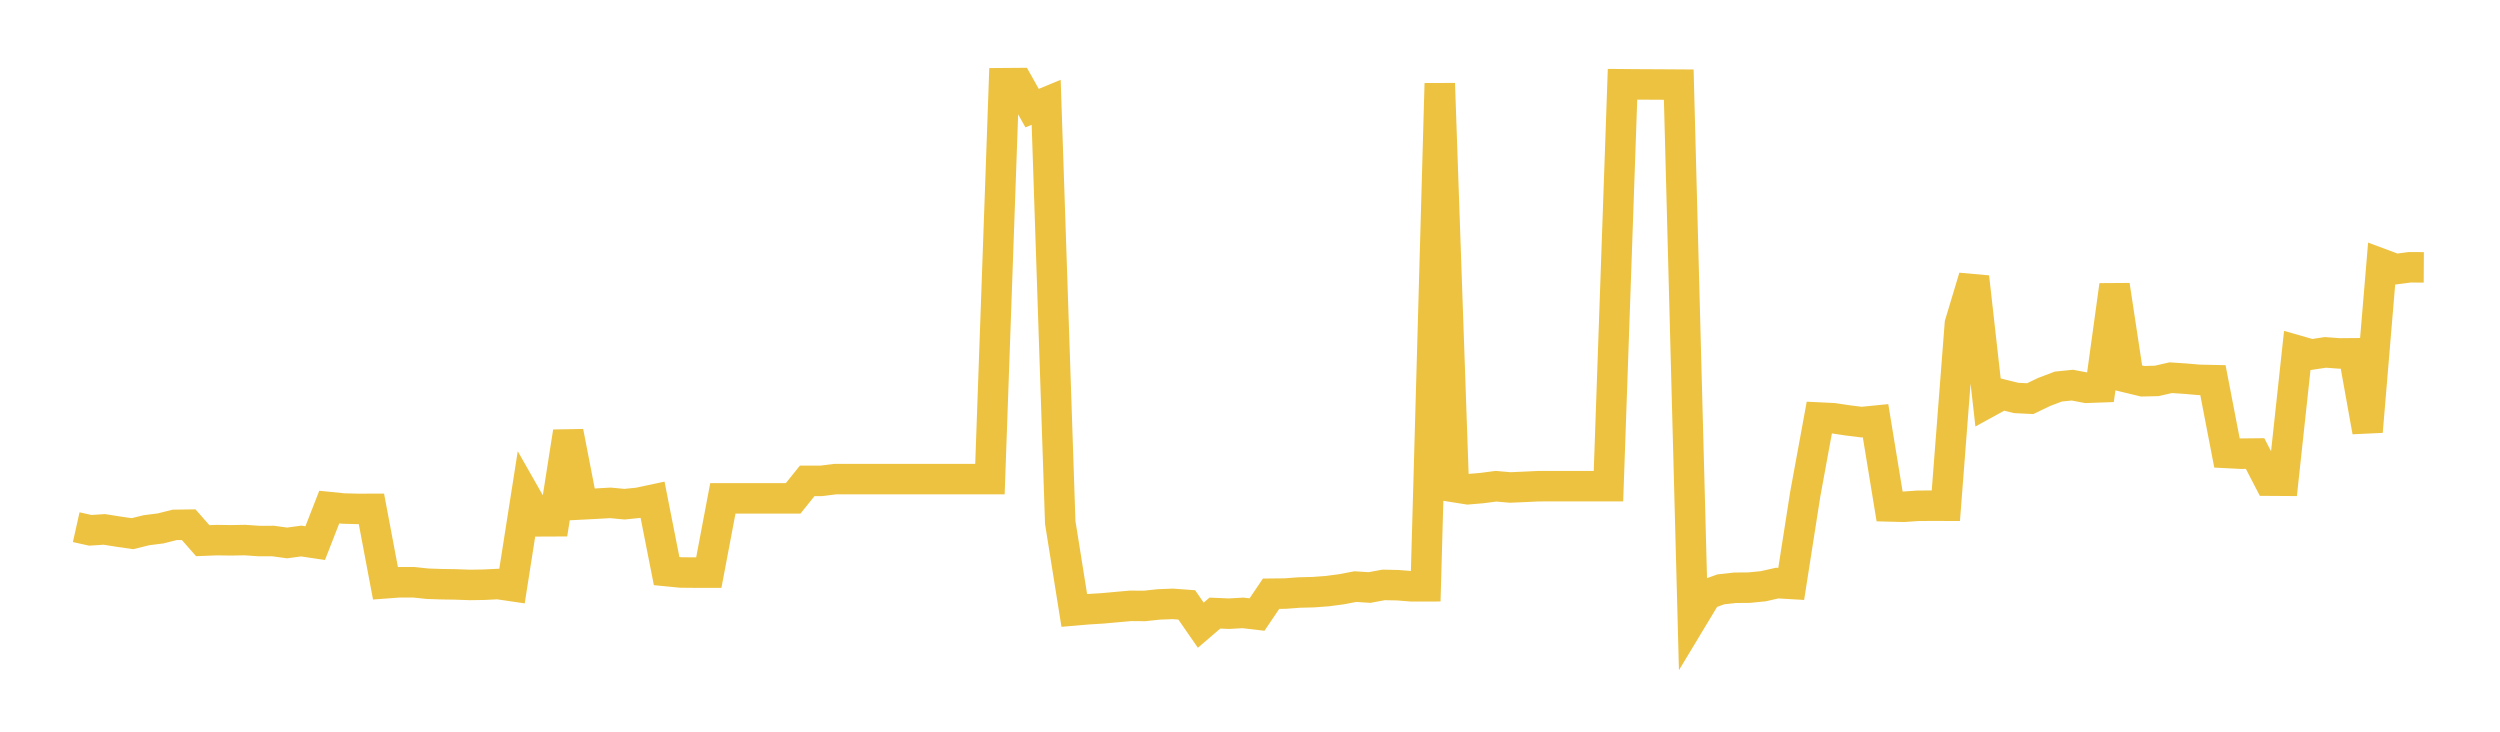 <svg width="164" height="48" xmlns="http://www.w3.org/2000/svg" xmlns:xlink="http://www.w3.org/1999/xlink"><path fill="none" stroke="rgb(237,194,64)" stroke-width="2" d="M5,34.583L5.922,34.789L6.844,34.729L7.766,34.876L8.689,35.009L9.611,34.781L10.533,34.665L11.455,34.432L12.377,34.419L13.299,35.468L14.222,35.432L15.144,35.445L16.066,35.428L16.988,35.492L17.91,35.49L18.832,35.617L19.754,35.492L20.677,35.629L21.599,33.265L22.521,33.359L23.443,33.383L24.365,33.382L25.287,38.265L26.21,38.196L27.132,38.196L28.054,38.293L28.976,38.324L29.898,38.338L30.82,38.372L31.743,38.358L32.665,38.312L33.587,38.448L34.509,32.578L35.431,34.199L36.353,34.195L37.275,28.329L38.198,33.088L39.12,33.04L40.042,32.988L40.964,33.075L41.886,32.982L42.808,32.785L43.731,37.464L44.653,37.555L45.575,37.563L46.497,37.563L47.419,32.694L48.341,32.694L49.263,32.694L50.186,32.694L51.108,32.694L52.03,32.694L52.952,31.545L53.874,31.545L54.796,31.429L55.719,31.429L56.641,31.429L57.563,31.429L58.485,31.429L59.407,31.429L60.329,31.429L61.251,31.429L62.174,31.429L63.096,31.429L64.018,31.429L64.94,31.429L65.862,5.458L66.784,5.451L67.707,7.094L68.629,6.712L69.551,34.272L70.473,40.044L71.395,39.965L72.317,39.909L73.24,39.825L74.162,39.743L75.084,39.75L76.006,39.65L76.928,39.614L77.85,39.681L78.772,41.012L79.695,40.219L80.617,40.258L81.539,40.206L82.461,40.314L83.383,38.948L84.305,38.938L85.228,38.869L86.15,38.846L87.072,38.778L87.994,38.656L88.916,38.481L89.838,38.542L90.76,38.37L91.683,38.389L92.605,38.462L93.527,38.46L94.449,5.475L95.371,31.95L96.293,32.096L97.216,32.017L98.138,31.897L99.06,31.978L99.982,31.939L100.904,31.895L101.826,31.892L102.749,31.893L103.671,31.892L104.593,31.892L105.515,31.892L106.437,5.528L107.359,5.536L108.281,5.541L109.204,5.546L110.126,5.552L111.048,40.519L111.97,38.99L112.892,38.661L113.814,38.558L114.737,38.55L115.659,38.459L116.581,38.251L117.503,38.305L118.425,32.414L119.347,27.392L120.269,27.437L121.192,27.575L122.114,27.691L123.036,27.598L123.958,33.221L124.88,33.245L125.802,33.18L126.725,33.173L127.647,33.176L128.569,21.24L129.491,18.176L130.413,26.384L131.335,25.878L132.257,26.106L133.18,26.152L134.102,25.709L135.024,25.359L135.946,25.265L136.868,25.44L137.79,25.406L138.713,18.71L139.635,24.788L140.557,25.01L141.479,24.988L142.401,24.777L143.323,24.838L144.246,24.918L145.168,24.938L146.09,29.715L147.012,29.762L147.934,29.752L148.856,31.531L149.778,31.537L150.701,22.993L151.623,23.256L152.545,23.117L153.467,23.185L154.389,23.177L155.311,28.313L156.234,17.312L157.156,17.655L158.078,17.534L159,17.539"></path></svg>